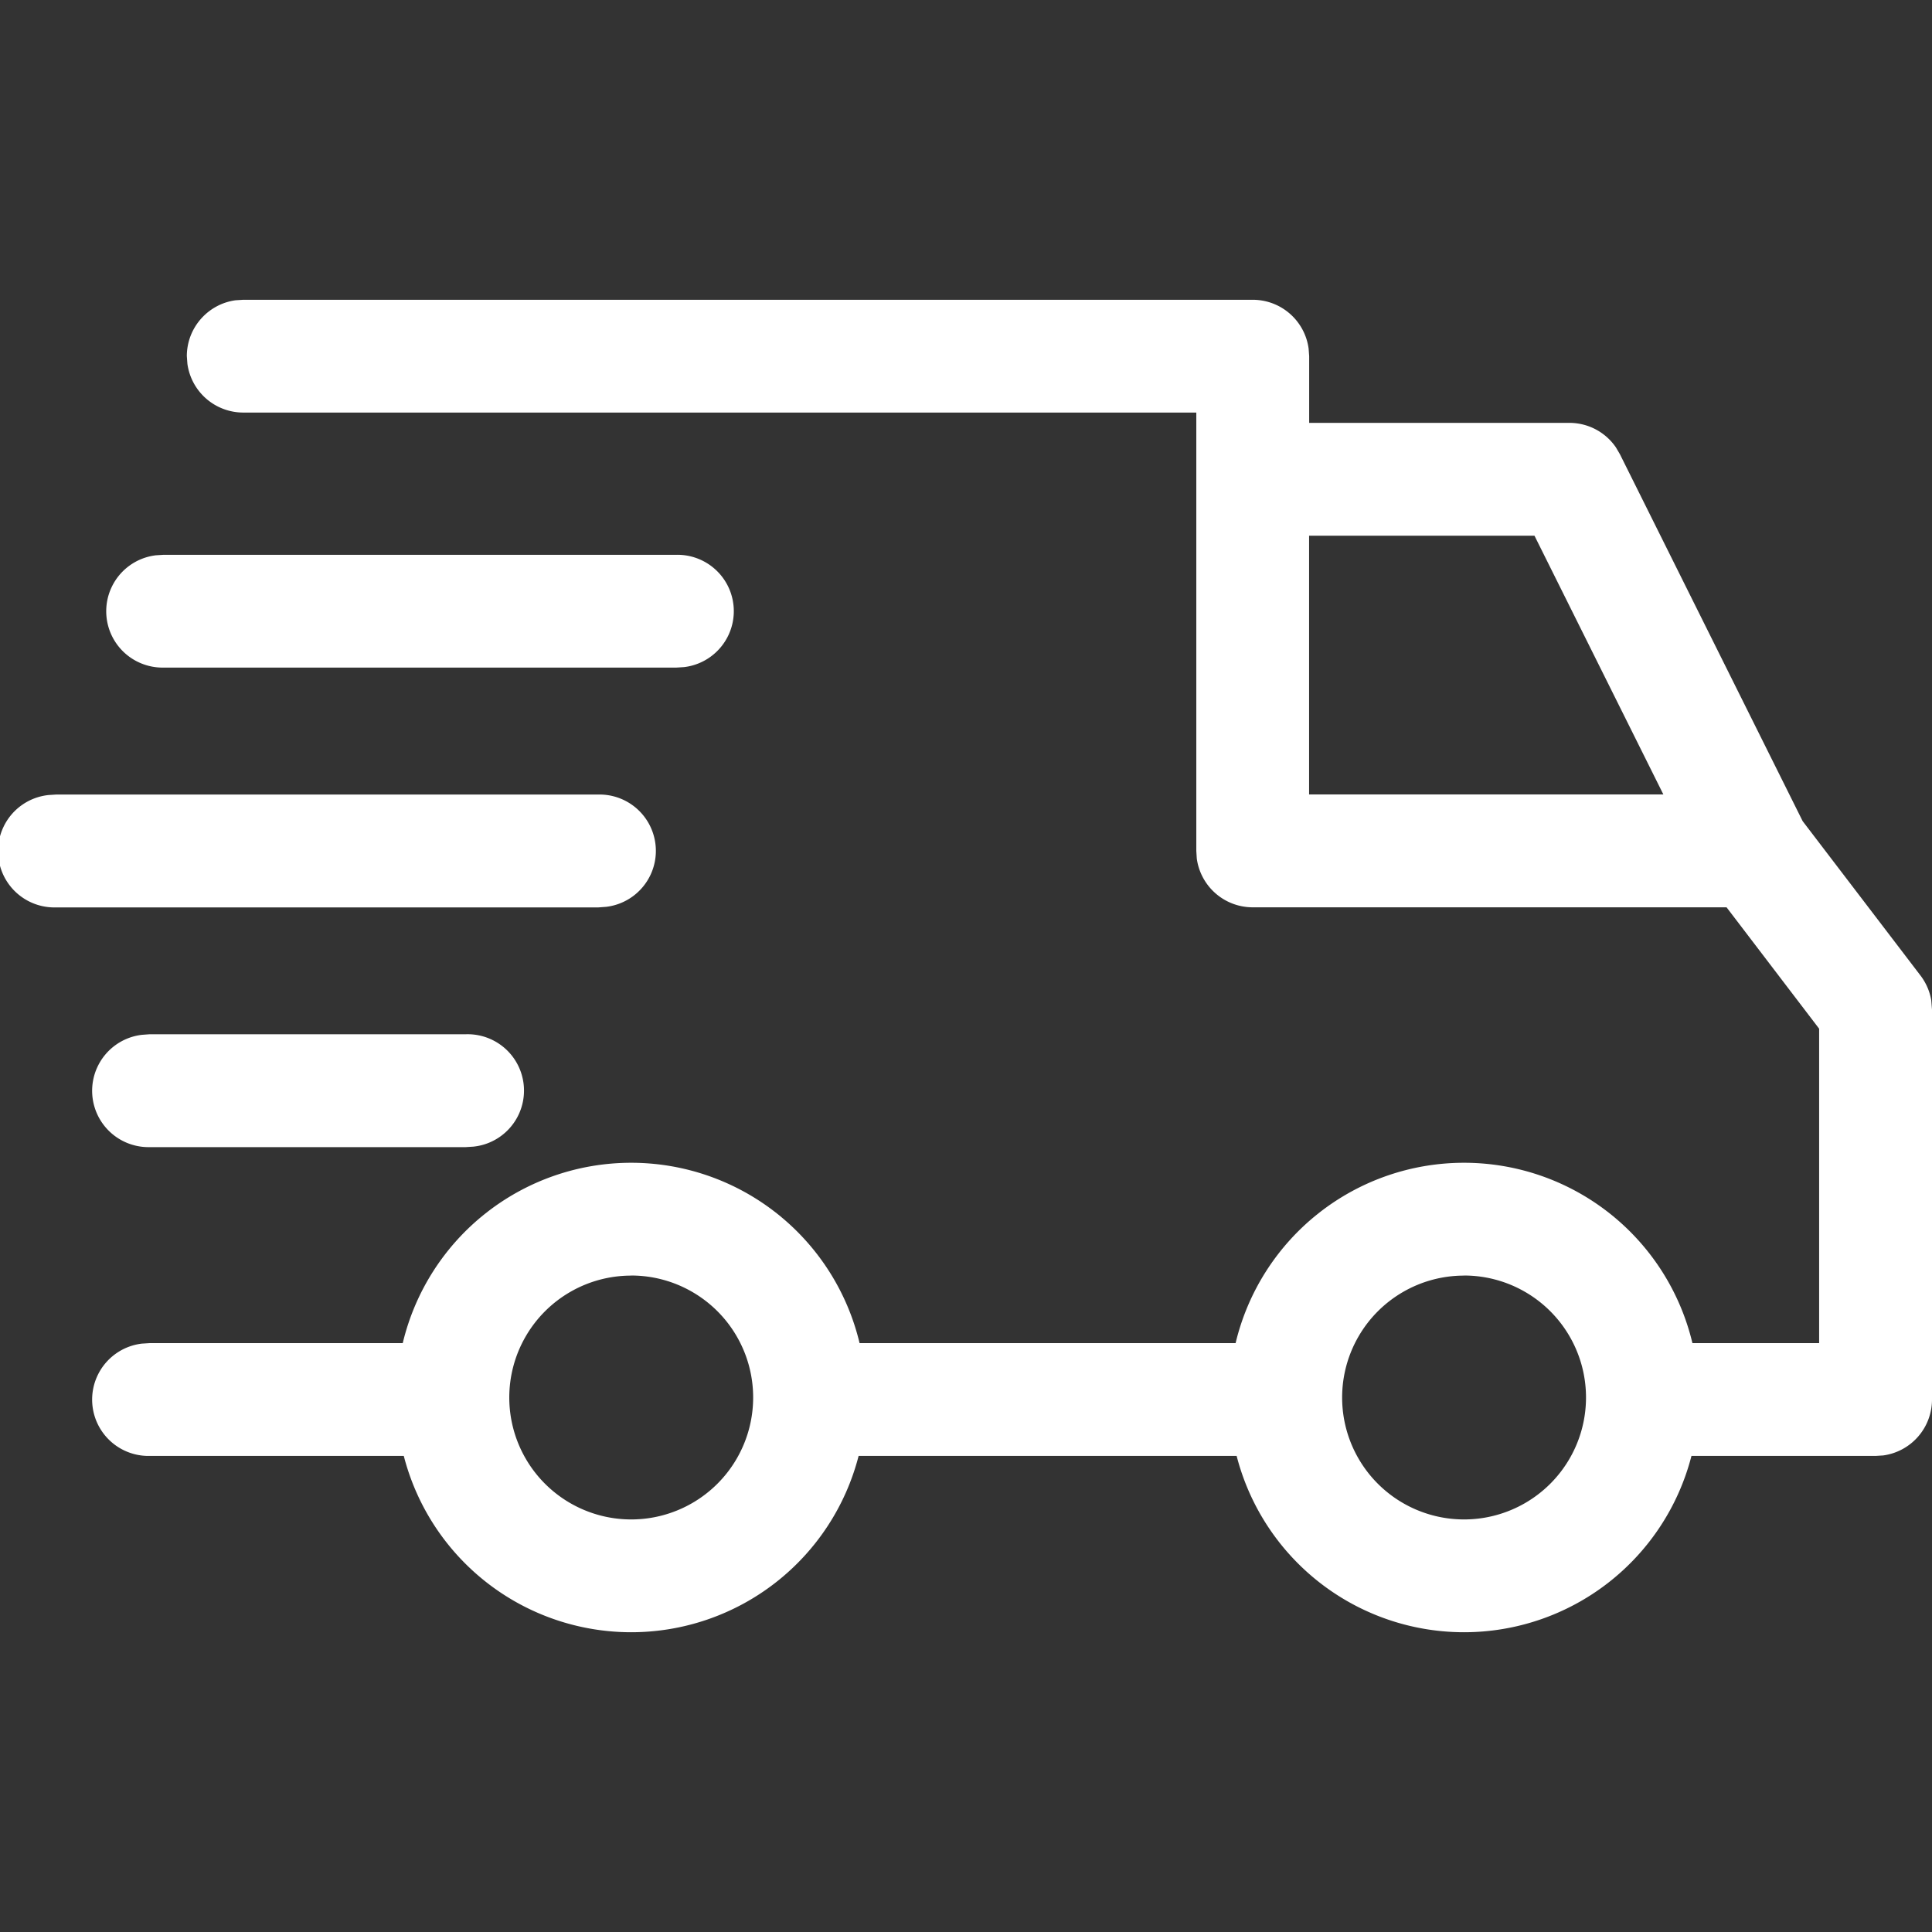<svg viewBox="0 0 24 24" xmlns="http://www.w3.org/2000/svg" xmlns:xlink="http://www.w3.org/1999/xlink"><rect x="0" y="0" width="24" height="24" fill="#333333" stroke="none"/><defs><path d="M15.562 3.724a.7.7 0 01.694.605l.007.095v.829h3.233a.7.7 0 01.577.304l.05.085 2.27 4.558 1.463 1.917a.7.7 0 01.135.31l.009.115v4.844a.701.701 0 01-.606.694l-.095.006h-2.287a2.917 2.917 0 01-5.65 0h-4.696a2.917 2.917 0 01-5.65 0H1.857a.7.7 0 01-.095-1.395l.095-.006h3.146a2.917 2.917 0 015.675 0h4.671a2.917 2.917 0 015.675 0h1.574v-3.906l-1.15-1.508h-5.886a.701.701 0 01-.695-.605l-.006-.095V5.125H3.022a.701.701 0 01-.694-.605l-.007-.096c0-.354.264-.648.606-.694l.095-.006h12.54zm2.625 12.122a1.514 1.514 0 100 3.029 1.514 1.514 0 000-3.03zm-10.346 0a1.514 1.514 0 100 3.029 1.514 1.514 0 000-3.03zm-2.056-2.998a.7.7 0 01.095 1.396l-.095.006H1.857a.7.7 0 01-.095-1.395l.095-.007h3.928zm1.65-2.978a.7.7 0 01.095 1.395l-.095.007H.7a.7.7 0 01-.095-1.396L.7 9.87h6.734zm11.627-3.215h-2.8v3.214h4.401l-1.601-3.214zm-10.66.237a.7.7 0 01.096 1.395l-.095.006H2.032a.7.7 0 01-.095-1.395l.095-.006h6.37z" id="a"/></defs><use fill="#fff" xlink:href="#a"/></svg>